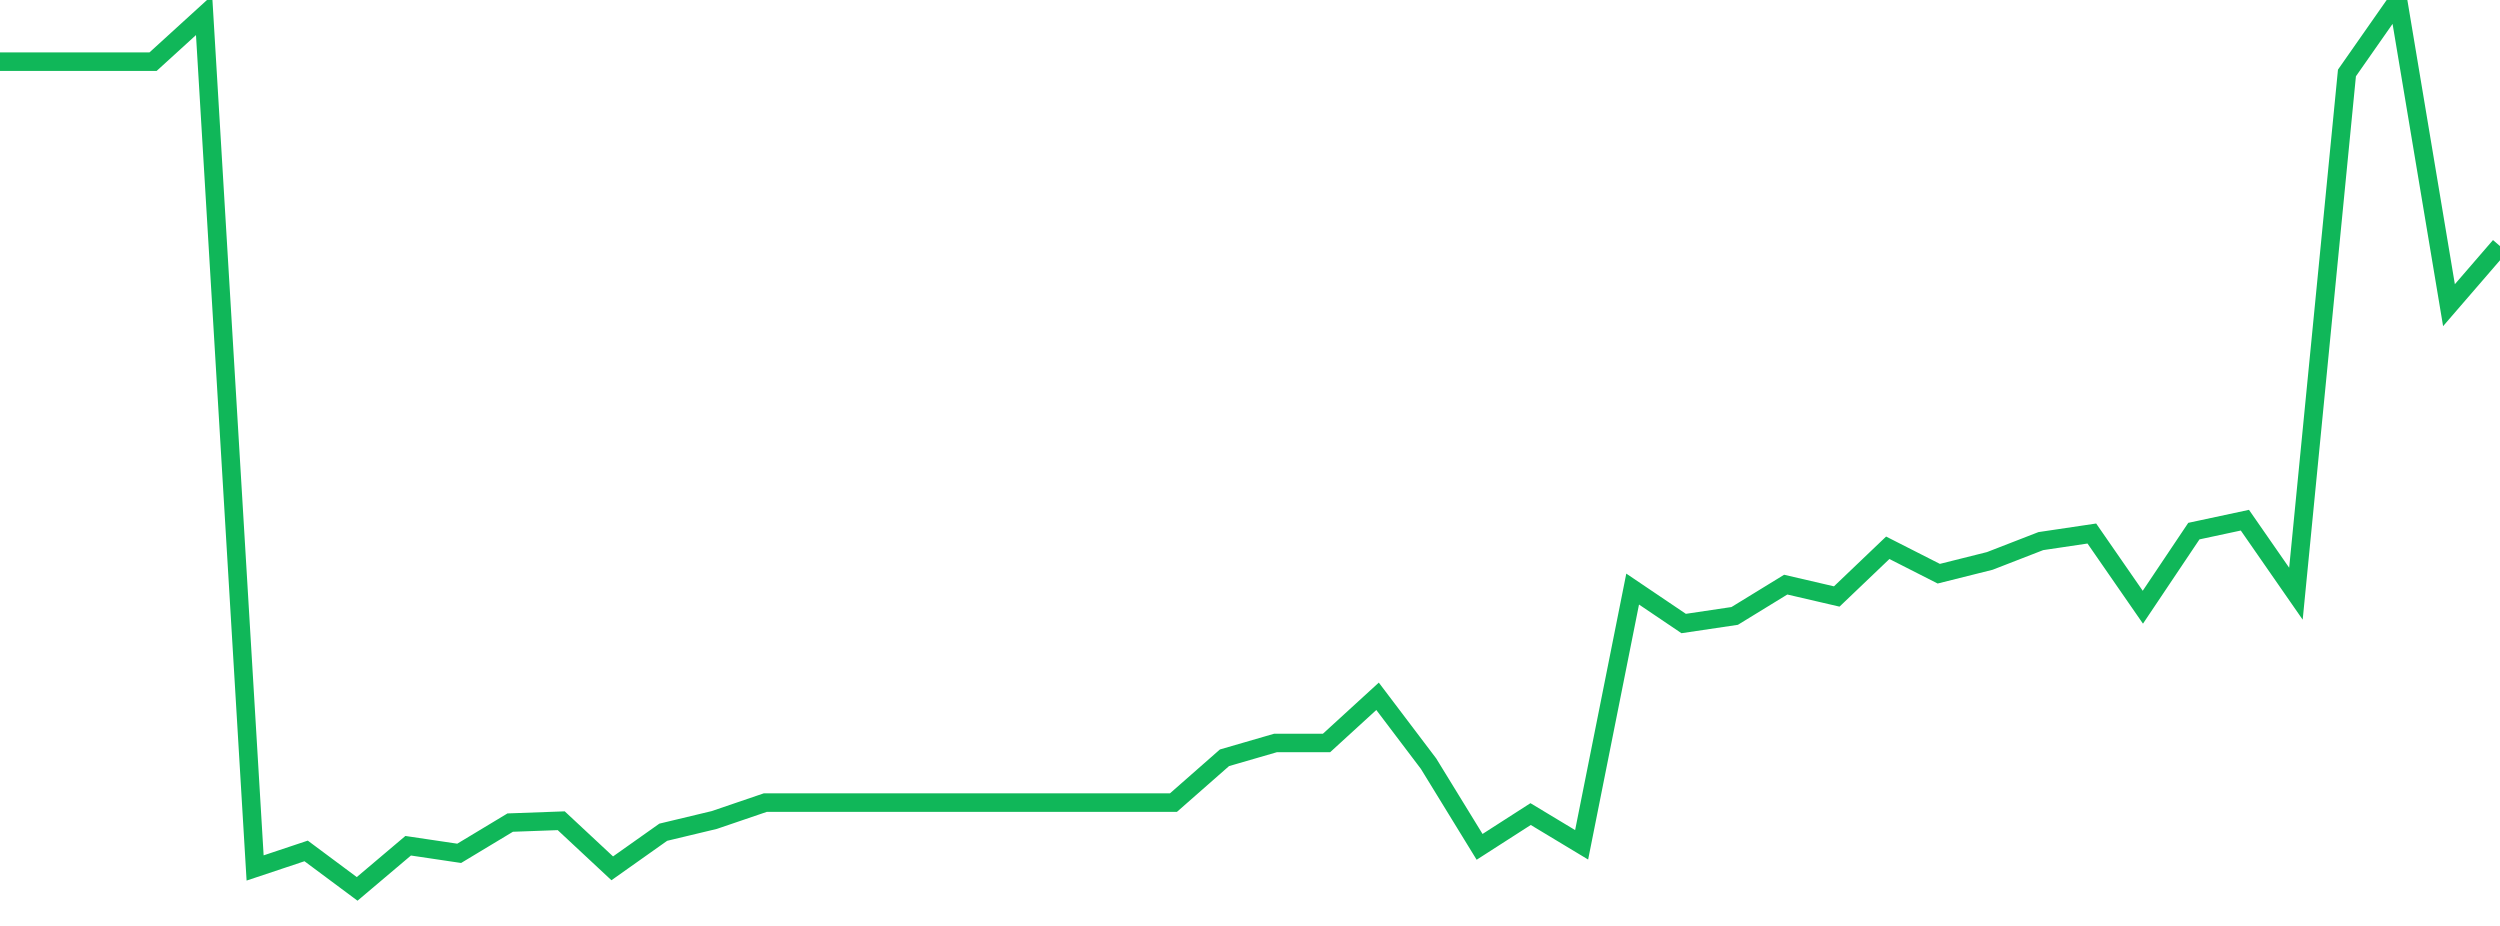 <?xml version="1.0" standalone="no"?>
<!DOCTYPE svg PUBLIC "-//W3C//DTD SVG 1.1//EN" "http://www.w3.org/Graphics/SVG/1.1/DTD/svg11.dtd">
<svg width="135" height="50" viewBox="0 0 135 50" preserveAspectRatio="none" class="sparkline" xmlns="http://www.w3.org/2000/svg"
xmlns:xlink="http://www.w3.org/1999/xlink"><path  class="sparkline--line" d="M 0 3.33 L 0 3.33 L 2.755 3.33 L 5.51 3.33 L 8.265 3.33 L 11.02 0.82 L 13.776 46.87 L 16.531 45.95 L 19.286 48 L 22.041 45.67 L 24.796 46.08 L 27.551 44.42 L 30.306 44.32 L 33.061 46.89 L 35.816 44.94 L 38.571 44.28 L 41.327 43.34 L 44.082 43.34 L 46.837 43.34 L 49.592 43.34 L 52.347 43.34 L 55.102 43.34 L 57.857 43.34 L 60.612 43.34 L 63.367 43.34 L 66.122 40.92 L 68.878 40.12 L 71.633 40.12 L 74.388 37.6 L 77.143 41.24 L 79.898 45.73 L 82.653 43.96 L 85.408 45.62 L 88.163 31.81 L 90.918 33.67 L 93.673 33.26 L 96.429 31.57 L 99.184 32.21 L 101.939 29.58 L 104.694 30.98 L 107.449 30.29 L 110.204 29.22 L 112.959 28.81 L 115.714 32.79 L 118.469 28.68 L 121.224 28.09 L 123.98 32.06 L 126.735 3.94 L 129.49 0 L 132.245 16.48 L 135 13.29" fill="none" stroke-width="1" stroke="#10b759"></path></svg>